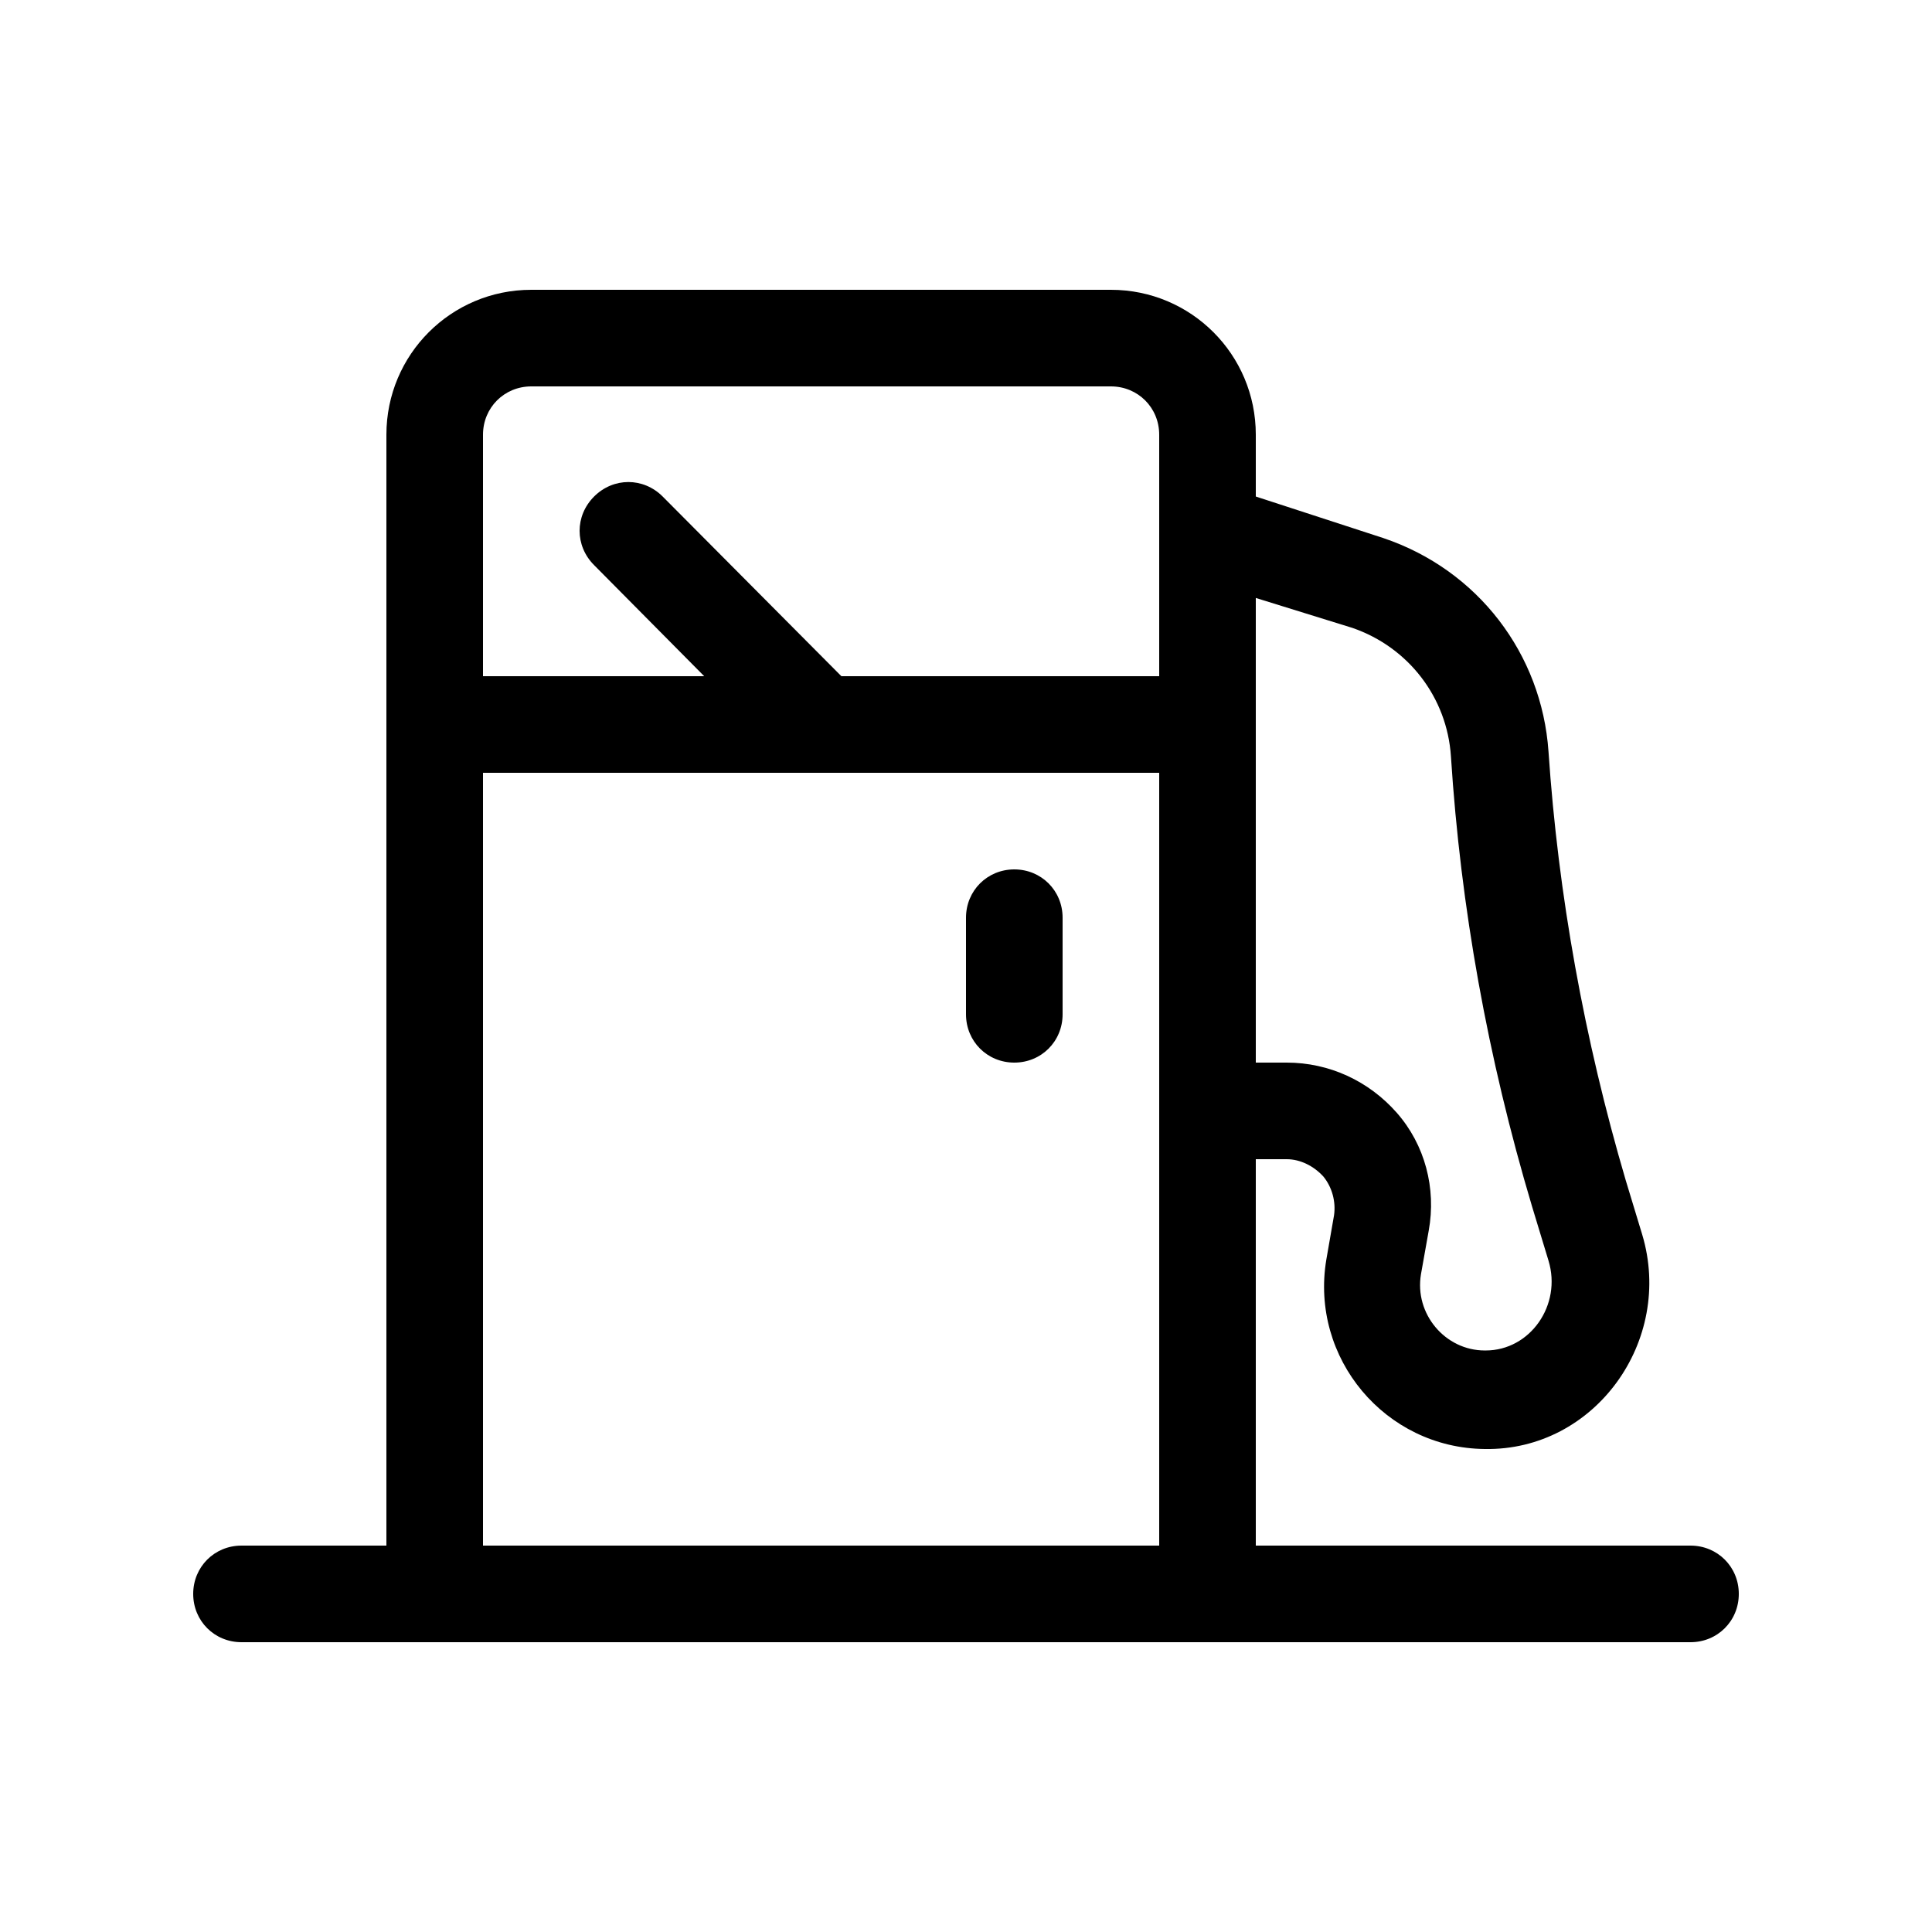 <?xml version="1.0" encoding="UTF-8" standalone="no"?><svg xmlns="http://www.w3.org/2000/svg" fill="none" height="24" style="" viewBox="0 0 24 24" width="24">
<path clip-rule="evenodd" d="M21 20.4H3C2.664 20.4 2.4 20.136 2.4 19.8C2.4 19.464 2.664 19.2 3 19.2H4.8V5.4C4.8 4.404 5.604 3.6 6.6 3.6H13.8C14.796 3.6 15.6 4.404 15.6 5.4V6.168L17.184 6.684C18.36 7.08 19.152 8.124 19.236 9.336C19.356 11.112 19.68 12.912 20.196 14.664L20.4 15.336C20.796 16.656 19.812 18.024 18.444 18C17.208 17.988 16.272 16.872 16.476 15.648L16.572 15.096C16.596 14.928 16.548 14.748 16.44 14.616C16.32 14.484 16.152 14.4 15.984 14.4H15.6V19.2H21C21.336 19.2 21.6 19.464 21.6 19.8C21.6 20.136 21.336 20.4 21 20.4ZM6 19.2H14.4V9.6H6V19.2ZM15.6 13.2H15.984C16.512 13.2 17.004 13.428 17.352 13.824C17.7 14.22 17.844 14.76 17.748 15.288L17.652 15.828C17.568 16.32 17.952 16.776 18.444 16.776H18.456C19.008 16.776 19.404 16.212 19.236 15.66L19.032 14.988C18.48 13.14 18.144 11.268 18.024 9.396C17.976 8.664 17.496 8.04 16.8 7.8L15.6 7.428V13.2ZM10.452 8.4H14.4V5.4C14.4 5.064 14.136 4.8 13.8 4.8H6.6C6.264 4.8 6 5.064 6 5.4V8.4H8.748L7.38 7.02C7.14 6.78 7.14 6.408 7.38 6.168C7.62 5.928 7.992 5.928 8.232 6.168L10.452 8.4ZM12.6 13.2C12.264 13.2 12 12.936 12 12.6V11.4C12 11.064 12.264 10.8 12.6 10.8C12.936 10.8 13.2 11.064 13.2 11.4V12.6C13.2 12.936 12.936 13.2 12.6 13.2Z" fill="black" fill-rule="evenodd"/>
</svg>